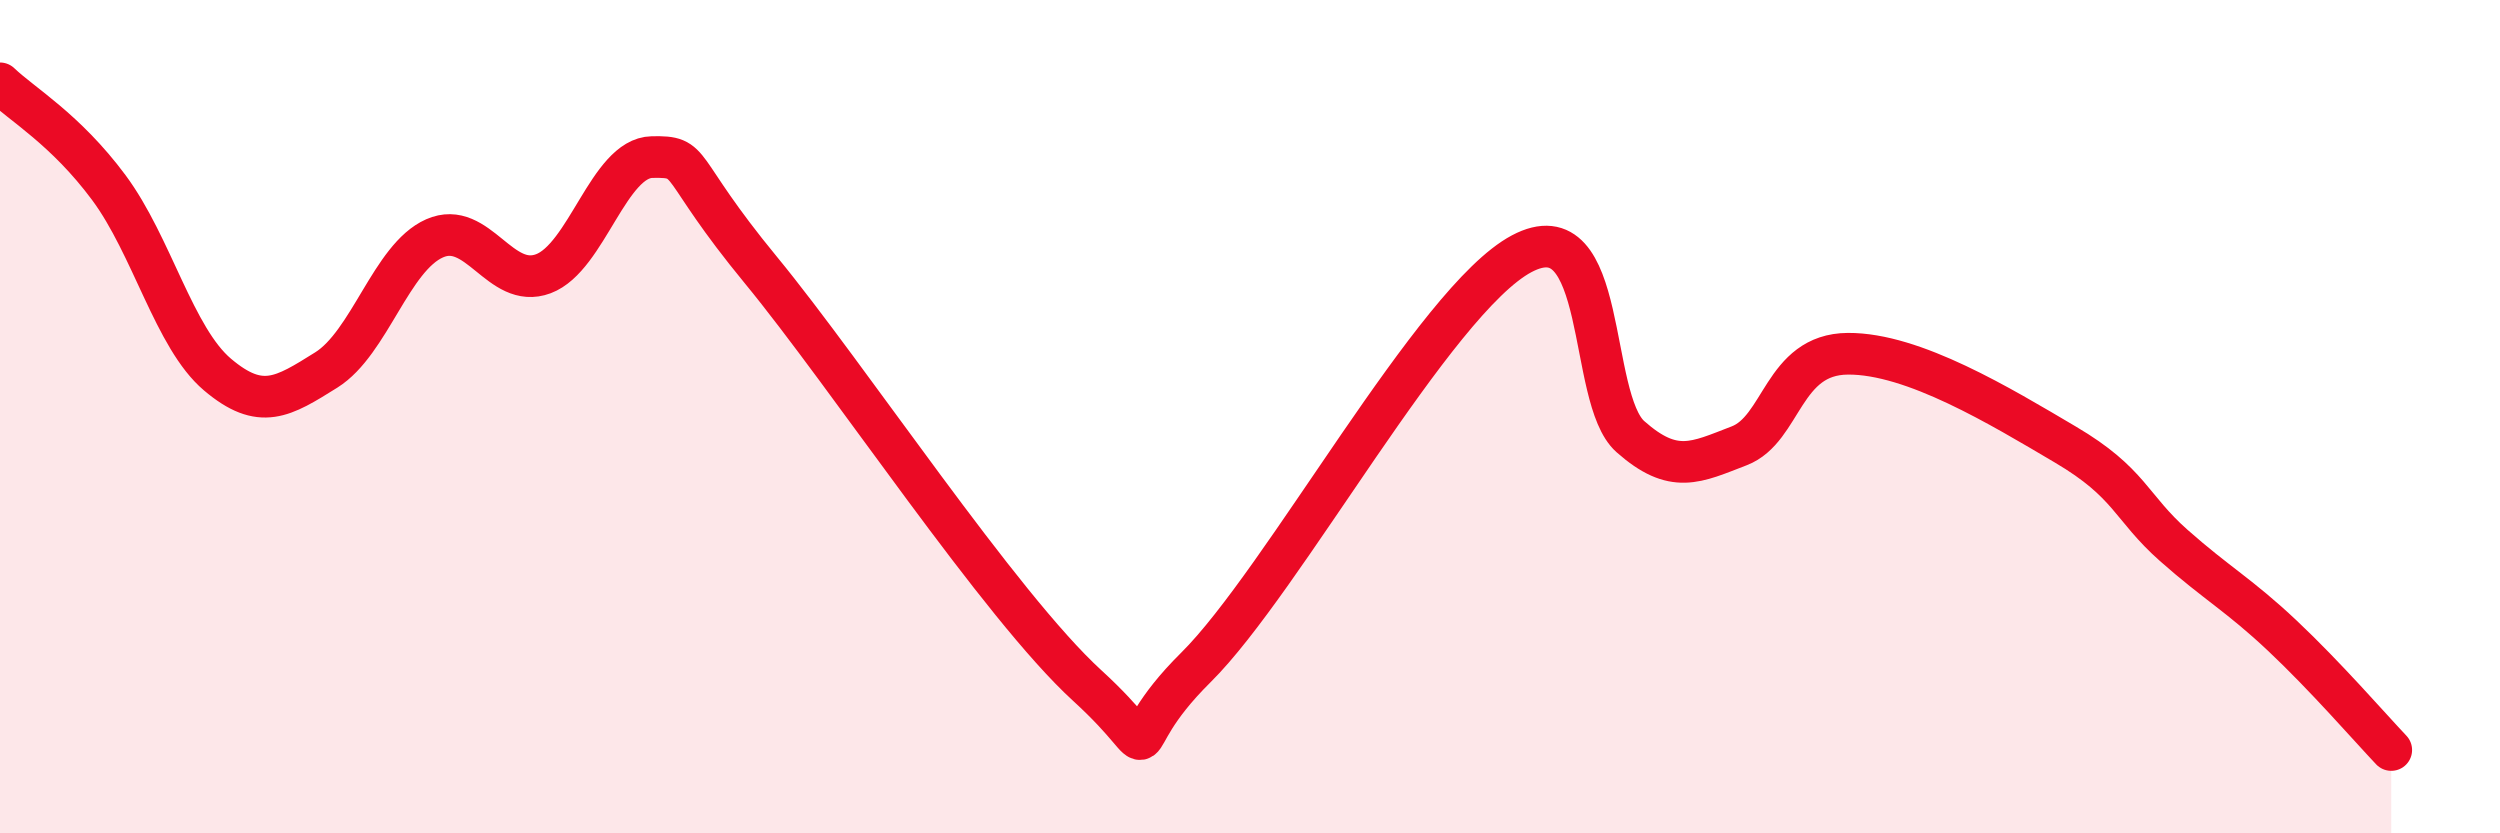 
    <svg width="60" height="20" viewBox="0 0 60 20" xmlns="http://www.w3.org/2000/svg">
      <path
        d="M 0,2 C 0.52,2.5 1.57,3.1 2.61,4.5 C 3.65,5.9 4.18,8.11 5.22,8.99 C 6.26,9.87 6.79,9.53 7.83,8.88 C 8.87,8.23 9.39,6.18 10.43,5.72 C 11.47,5.26 12,6.96 13.04,6.57 C 14.08,6.18 14.61,3.79 15.65,3.77 C 16.69,3.75 16.17,3.94 18.26,6.48 C 20.35,9.02 24,14.54 26.09,16.45 C 28.18,18.36 26.61,18.09 28.7,16.02 C 30.79,13.95 34.43,7.2 36.52,6.09 C 38.61,4.98 38.09,9.56 39.13,10.48 C 40.17,11.4 40.7,11.1 41.74,10.7 C 42.78,10.3 42.78,8.5 44.35,8.49 C 45.92,8.48 48.01,9.75 49.57,10.67 C 51.13,11.59 51.13,12.17 52.17,13.09 C 53.21,14.01 53.74,14.28 54.78,15.26 C 55.82,16.24 56.87,17.45 57.39,18L57.39 20L0 20Z"
        fill="#EB0A25"
        opacity="0.1"
        stroke-linecap="round"
        stroke-linejoin="round"
      />
      <path
        d="M 0,2 C 0.52,2.5 1.57,3.1 2.61,4.5 C 3.65,5.9 4.18,8.11 5.22,8.99 C 6.26,9.87 6.79,9.53 7.83,8.88 C 8.87,8.23 9.39,6.18 10.43,5.72 C 11.47,5.26 12,6.96 13.04,6.57 C 14.08,6.18 14.61,3.79 15.65,3.77 C 16.69,3.75 16.17,3.94 18.26,6.48 C 20.35,9.02 24,14.54 26.09,16.45 C 28.18,18.36 26.61,18.09 28.7,16.02 C 30.79,13.95 34.43,7.2 36.52,6.09 C 38.61,4.98 38.09,9.56 39.13,10.48 C 40.17,11.4 40.7,11.1 41.74,10.7 C 42.78,10.3 42.78,8.5 44.35,8.49 C 45.92,8.48 48.01,9.75 49.57,10.67 C 51.13,11.59 51.13,12.17 52.17,13.09 C 53.21,14.01 53.74,14.28 54.78,15.26 C 55.82,16.24 56.87,17.45 57.39,18"
        stroke="#EB0A25"
        stroke-width="1"
        fill="none"
        stroke-linecap="round"
        stroke-linejoin="round"
      />
    </svg>
  